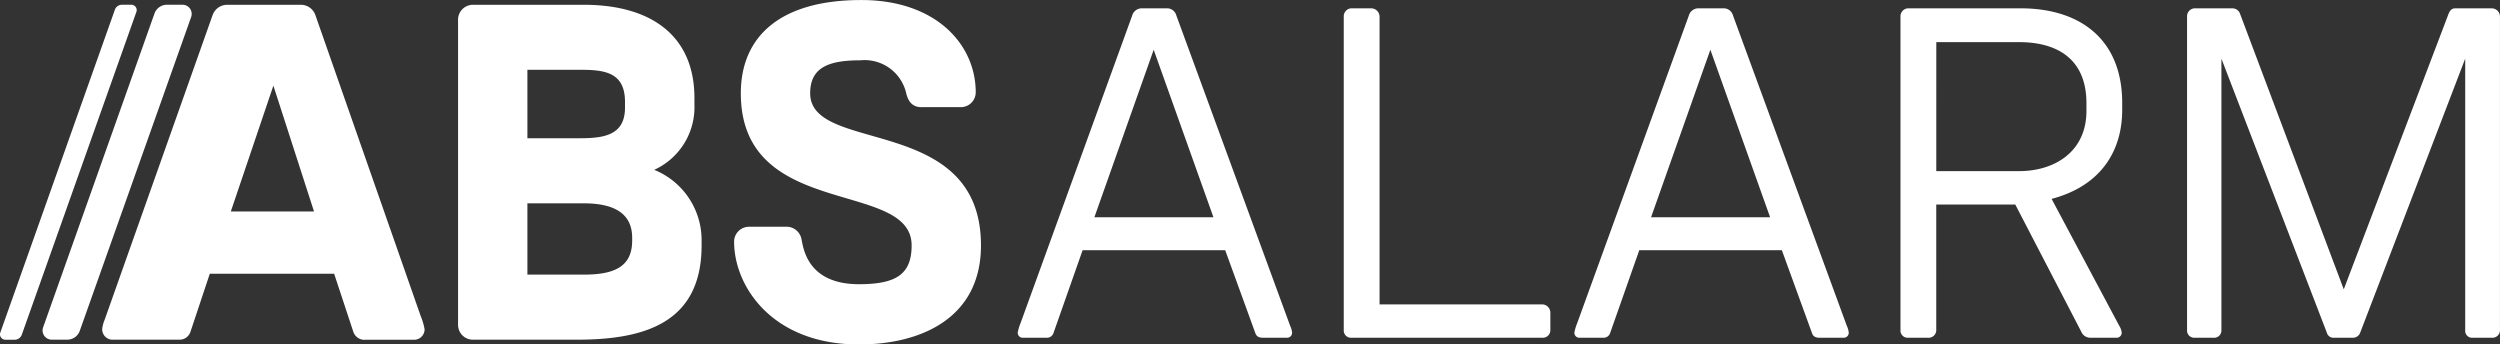<svg xmlns="http://www.w3.org/2000/svg" viewBox="0 0 260 35.823">
  <rect x="0" y="0" width="260" height="35.823" fill="#333333" stroke="none"/>
  <defs>
    <style>
      .cls-1 {
        fill: #fff;
      }
    </style>
  </defs>
  <g id="ABS_Logo_weiss" data-name="ABS Logo weiss" transform="translate(-41 -41)">
    <g id="Gruppe_4" data-name="Gruppe 4" transform="translate(41 41)">
      <g id="Gruppe_1" data-name="Gruppe 1" transform="translate(0)">
        <path id="Pfad_1" data-name="Pfad 1" class="cls-1" d="M83.17,34.156V2.411A1.549,1.549,0,0,1,84.711.87H96.253c6.965,0,11.5,3.185,11.5,9.7v.7a7.157,7.157,0,0,1-4.181,6.765,7.886,7.886,0,0,1,4.926,7.412V25.9c0,8.111-6.02,9.8-12.986,9.8h-10.8A1.541,1.541,0,0,1,83.17,34.156Zm7.212-19.407h5.373c2.486,0,4.777-.246,4.777-3.185v-.6c0-3.185-2.291-3.334-4.777-3.334H90.382Zm0,14.183h5.871c3.133,0,5.024-.8,5.024-3.534v-.3c0-2.538-1.89-3.58-5.024-3.58H90.382Z" transform="translate(-35.532 -0.372)"/>
        <path id="Pfad_2" data-name="Pfad 2" class="cls-1" d="M152.794,11.147c-.848,0-1.346-.447-1.592-1.392a4.438,4.438,0,0,0-4.777-3.483c-3.236,0-5.224.7-5.224,3.431,0,6.37,17.763,2.091,17.763,15.821,0,7.613-6.318,10.3-12.688,10.3-9,0-12.986-6.02-12.986-10.7a1.549,1.549,0,0,1,1.541-1.541h4.033a1.587,1.587,0,0,1,1.443,1.346c.2.945.647,4.628,5.969,4.628,3.884,0,5.476-1.043,5.476-4.033,0-6.914-17.763-2.589-17.763-15.821,0-5.82,3.981-9.7,12.539-9.7,7.762,0,11.891,4.628,11.891,9.6a1.549,1.549,0,0,1-1.541,1.541h-4.084Z" transform="translate(-56.943)"/>
        <path id="Pfad_3" data-name="Pfad 3" class="cls-1" d="M22.28.86H20.67a1.378,1.378,0,0,0-1.3.916L7.788,34.415a.956.956,0,0,0,.905,1.277H10.3a1.378,1.378,0,0,0,1.3-.916L23.185,2.137A.956.956,0,0,0,22.28.86Z" transform="translate(-3.305 -0.367)"/>
        <path id="Pfad_4" data-name="Pfad 4" class="cls-1" d="M13.663.86H12.69a.784.784,0,0,0-.739.521L.036,34.953a.558.558,0,0,0,.521.745h.974a.784.784,0,0,0,.739-.521L14.19,1.6A.557.557,0,0,0,13.663.86Z" transform="translate(-0.004 -0.367)"/>
        <path id="Pfad_5" data-name="Pfad 5" class="cls-1" d="M51.687,33.262,40.735,1.964A1.6,1.6,0,0,0,39.245.87H31.53a1.613,1.613,0,0,0-1.5,1.094L18.8,33.657a3.391,3.391,0,0,0-.246.945A1.086,1.086,0,0,0,19.7,35.7h6.868a1.2,1.2,0,0,0,1.191-.894l1.988-5.969H42.677l1.988,6.02a1.219,1.219,0,0,0,1.295.848h4.978a1.086,1.086,0,0,0,1.146-1.094A6.491,6.491,0,0,0,51.687,33.262ZM31.931,22.367,36.359,9.279l4.227,13.089Z" transform="translate(-7.927 -0.372)"/>
      </g>
    </g>
    <g id="Gruppe_5" data-name="Gruppe 5" transform="translate(146.841 41.865)">
      <path id="Pfad_6" data-name="Pfad 6" class="cls-1" d="M188.5,35.283a.711.711,0,0,1-.733.487h-2.446a.514.514,0,0,1-.538-.538,5.008,5.008,0,0,1,.292-.979l11.6-31.957a1.051,1.051,0,0,1,.928-.785h2.79a1,1,0,0,1,.882.733l11.846,32.3a2.1,2.1,0,0,1,.195.687.514.514,0,0,1-.538.538h-2.5c-.487,0-.687-.195-.785-.487l-3.133-8.615h-14.83ZM198.923,5.818l-6.169,17.425h12.384Z" transform="translate(-184.78 -1.51)"/>
      <path id="Pfad_7" data-name="Pfad 7" class="cls-1" d="M265.466,34.985a.782.782,0,0,1-.831.785H244.765a.745.745,0,0,1-.785-.785V2.392a.829.829,0,0,1,.785-.882h2.056a.875.875,0,0,1,.882.882V32.3h16.932a.866.866,0,0,1,.831.882Z" transform="translate(-210.07 -1.51)"/>
      <path id="Pfad_8" data-name="Pfad 8" class="cls-1" d="M289.568,35.283a.711.711,0,0,1-.733.487h-2.446a.514.514,0,0,1-.538-.538,5.01,5.01,0,0,1,.292-.979l11.6-31.957a1.051,1.051,0,0,1,.928-.785h2.79a1,1,0,0,1,.882.733l11.846,32.3a2.1,2.1,0,0,1,.195.687.514.514,0,0,1-.538.538h-2.5c-.487,0-.687-.195-.785-.487l-3.133-8.615H292.6ZM299.993,5.818l-6.169,17.425h12.384Z" transform="translate(-227.956 -1.51)"/>
      <path id="Pfad_9" data-name="Pfad 9" class="cls-1" d="M348.783,34.985a.8.8,0,0,1-.882.785h-2.056a.745.745,0,0,1-.785-.785V2.392a.829.829,0,0,1,.785-.882h11.7c6.312,0,10.574,3.328,10.574,9.835v.733c0,4.353-2.3,7.928-7.343,9.251l7.046,13.215a1.641,1.641,0,0,1,.246.687.529.529,0,0,1-.59.538h-2.692a1.017,1.017,0,0,1-.928-.636L357,21.919h-8.22V34.985Zm0-16.543H357.4c3.672,0,7-2,7-6.266v-.785c0-4.846-3.328-6.364-7-6.364h-8.615Z" transform="translate(-253.251 -1.51)"/>
      <path id="Pfad_10" data-name="Pfad 10" class="cls-1" d="M397.875,35.77a.745.745,0,0,1-.785-.785V2.392a.829.829,0,0,1,.785-.882h3.912a.849.849,0,0,1,.785.493l10.815,28.732L424.3,2.048c.149-.344.344-.538.687-.538h3.815a.866.866,0,0,1,.831.882V34.985a.782.782,0,0,1-.831.785h-2a.72.72,0,0,1-.785-.785V6.745L415.1,35.231a.793.793,0,0,1-.785.538h-1.907a.719.719,0,0,1-.785-.538L400.664,6.745V34.985a.758.758,0,0,1-.831.785Z" transform="translate(-275.477 -1.51)"/>
    </g>
  </g>
</svg>
